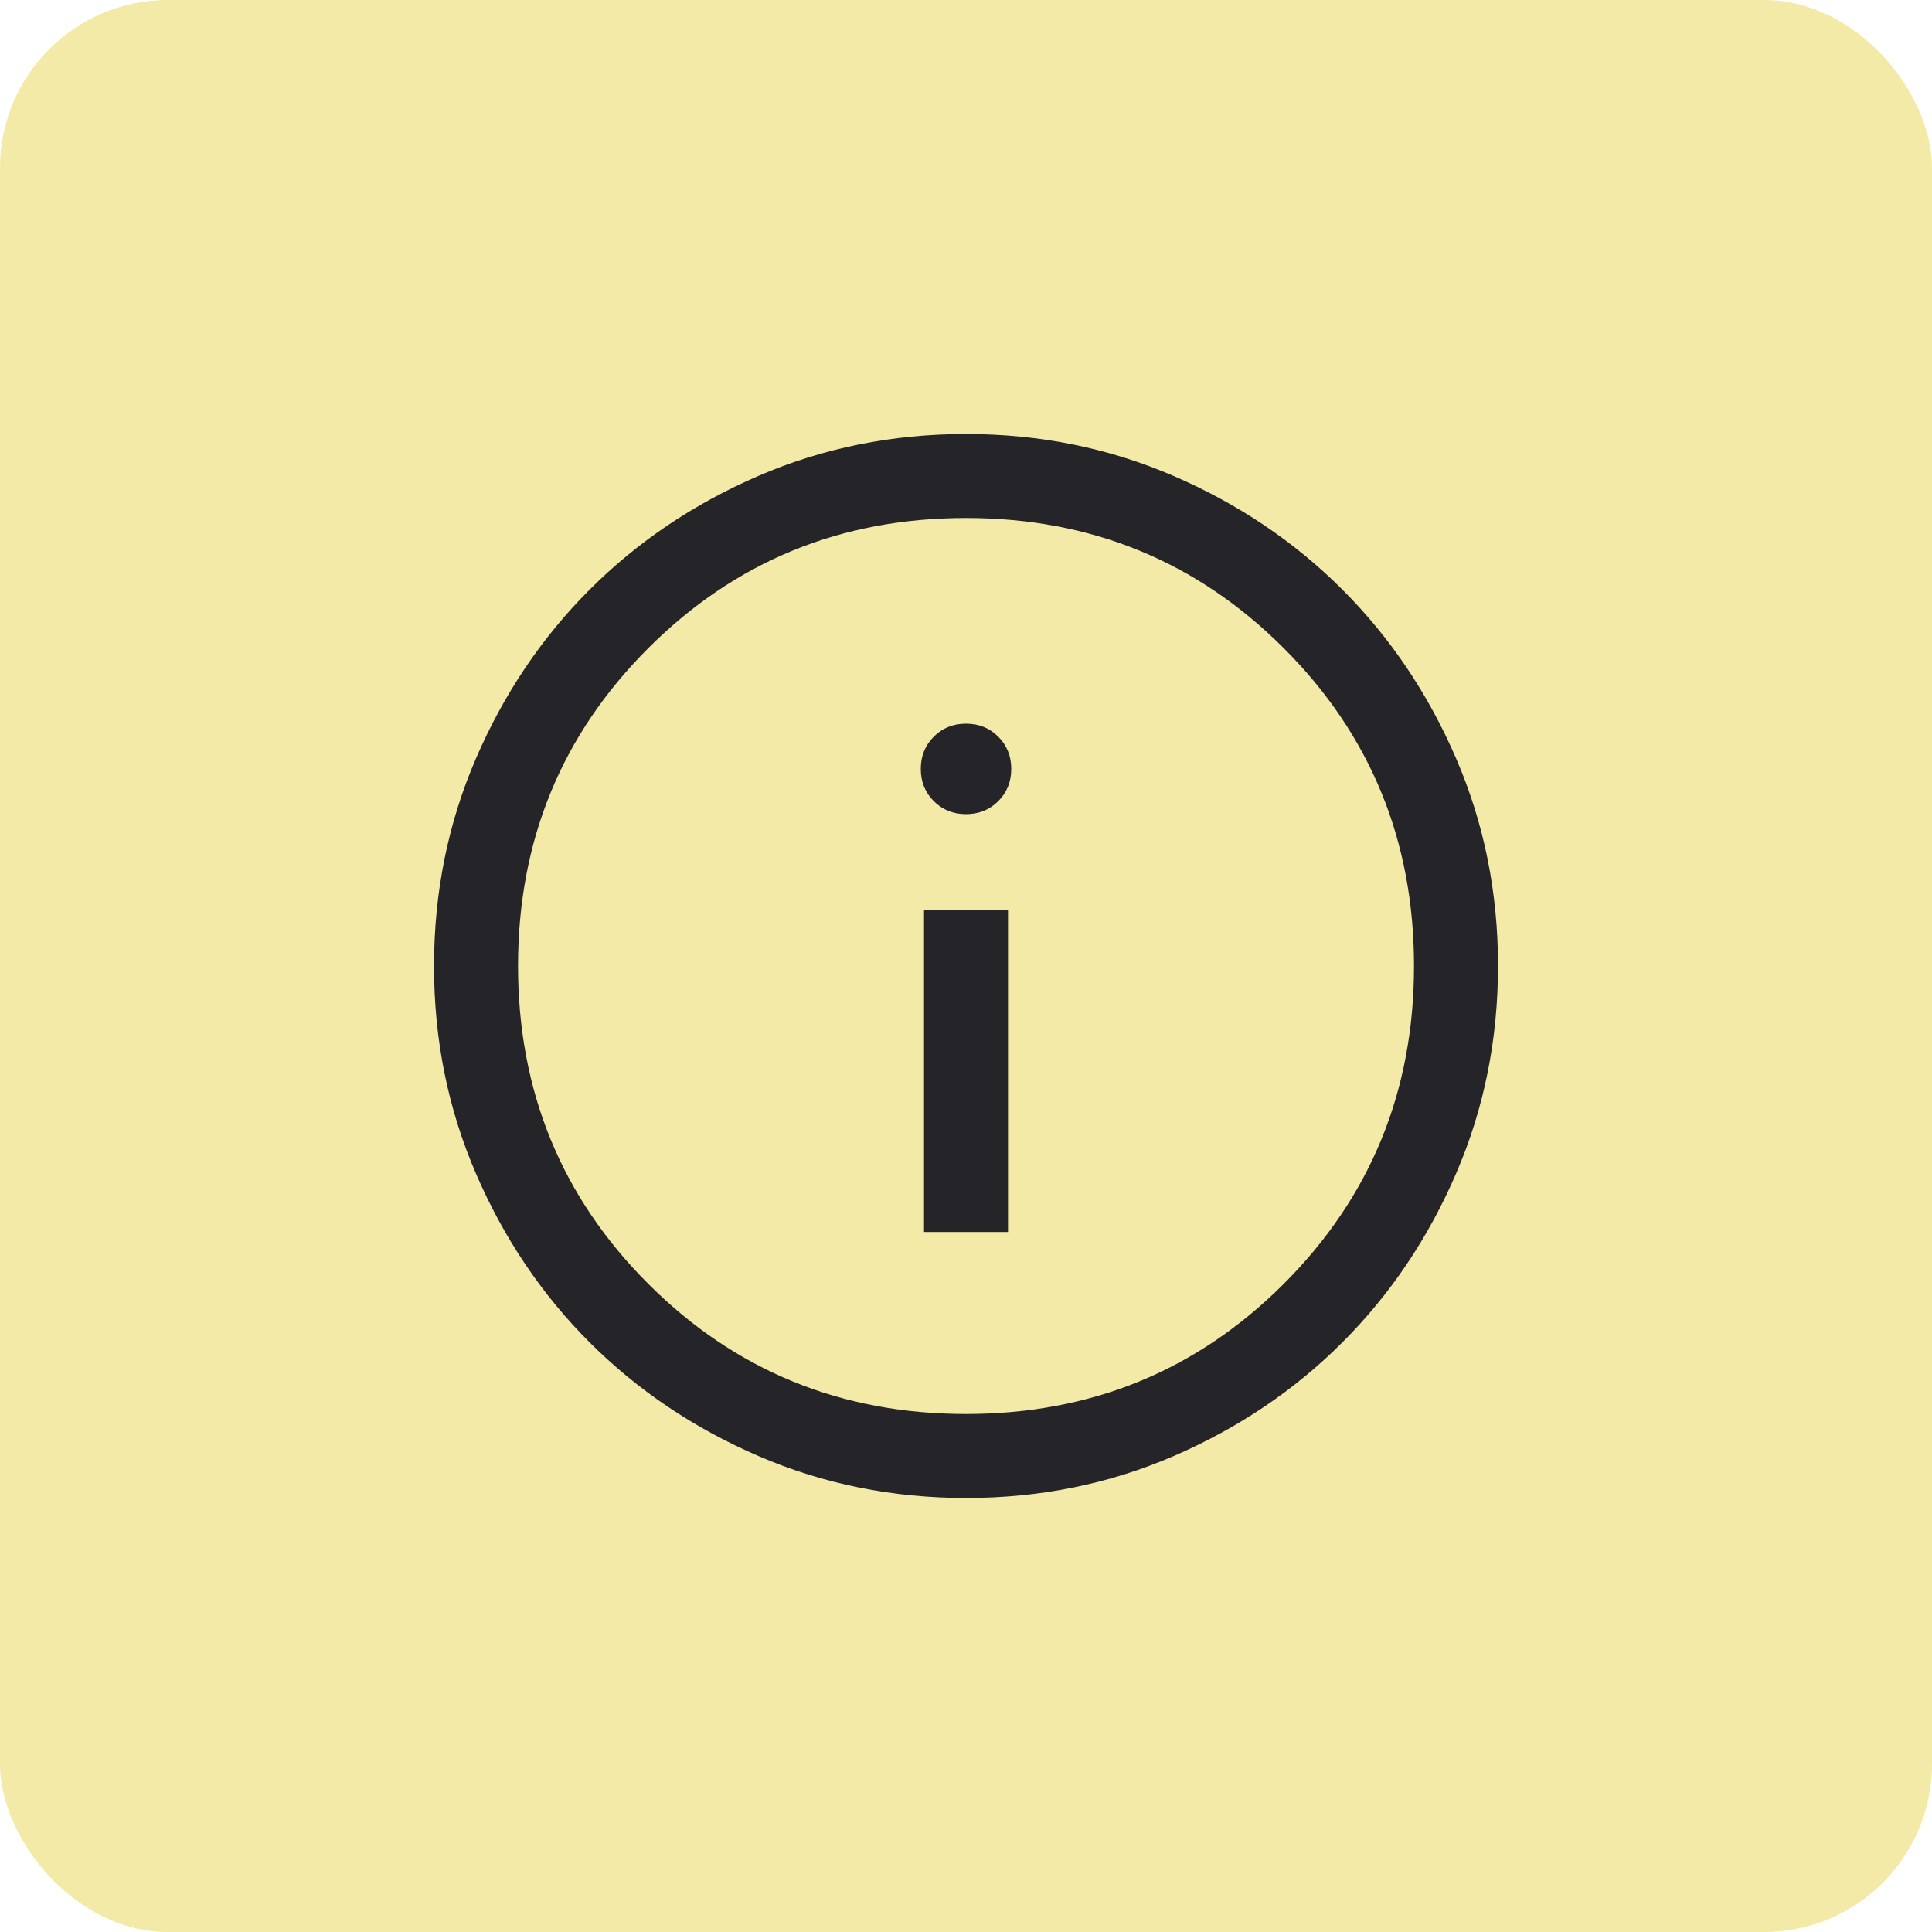 <svg width="62" height="62" viewBox="0 0 62 62" fill="none" xmlns="http://www.w3.org/2000/svg">
<rect width="62" height="62" rx="5.391" fill="#F2EAA6"/>
<mask id="mask0_2876_252" style="mask-type:alpha" maskUnits="userSpaceOnUse" x="9" y="9" width="44" height="44">
<rect x="9.435" y="9.435" width="43.13" height="43.13" fill="#D9D9D9"/>
</mask>
<g mask="url(#mask0_2876_252)">
<path d="M29.653 39.536H32.348V29.203H29.653V39.536ZM31 26.127C31.412 26.127 31.756 25.988 32.035 25.71C32.313 25.431 32.452 25.087 32.452 24.676C32.452 24.264 32.313 23.92 32.035 23.641C31.756 23.363 31.412 23.224 31 23.224C30.589 23.224 30.244 23.363 29.966 23.641C29.688 23.92 29.549 24.264 29.549 24.676C29.549 25.087 29.688 25.431 29.966 25.71C30.244 25.988 30.589 26.127 31 26.127ZM31.004 48.072C28.642 48.072 26.423 47.624 24.345 46.728C22.267 45.832 20.46 44.616 18.923 43.08C17.386 41.544 16.169 39.737 15.273 37.66C14.376 35.583 13.928 33.364 13.928 31.003C13.928 28.642 14.376 26.422 15.272 24.344C16.168 22.267 17.385 20.459 18.921 18.923C20.457 17.386 22.264 16.169 24.34 15.272C26.417 14.376 28.636 13.928 30.997 13.928C33.359 13.928 35.578 14.376 37.656 15.272C39.734 16.168 41.541 17.384 43.078 18.92C44.615 20.457 45.831 22.263 46.728 24.34C47.625 26.417 48.073 28.636 48.073 30.997C48.073 33.358 47.625 35.578 46.729 37.656C45.833 39.733 44.616 41.541 43.08 43.077C41.544 44.614 39.737 45.831 37.66 46.728C35.584 47.624 33.365 48.072 31.004 48.072ZM31 45.377C35.014 45.377 38.413 43.984 41.199 41.199C43.984 38.413 45.377 35.014 45.377 31C45.377 26.986 43.984 23.587 41.199 20.802C38.413 18.016 35.014 16.623 31 16.623C26.987 16.623 23.587 18.016 20.802 20.802C18.016 23.587 16.624 26.986 16.624 31C16.624 35.014 18.016 38.413 20.802 41.199C23.587 43.984 26.987 45.377 31 45.377Z" fill="#242429"/>
</g>
</svg>
